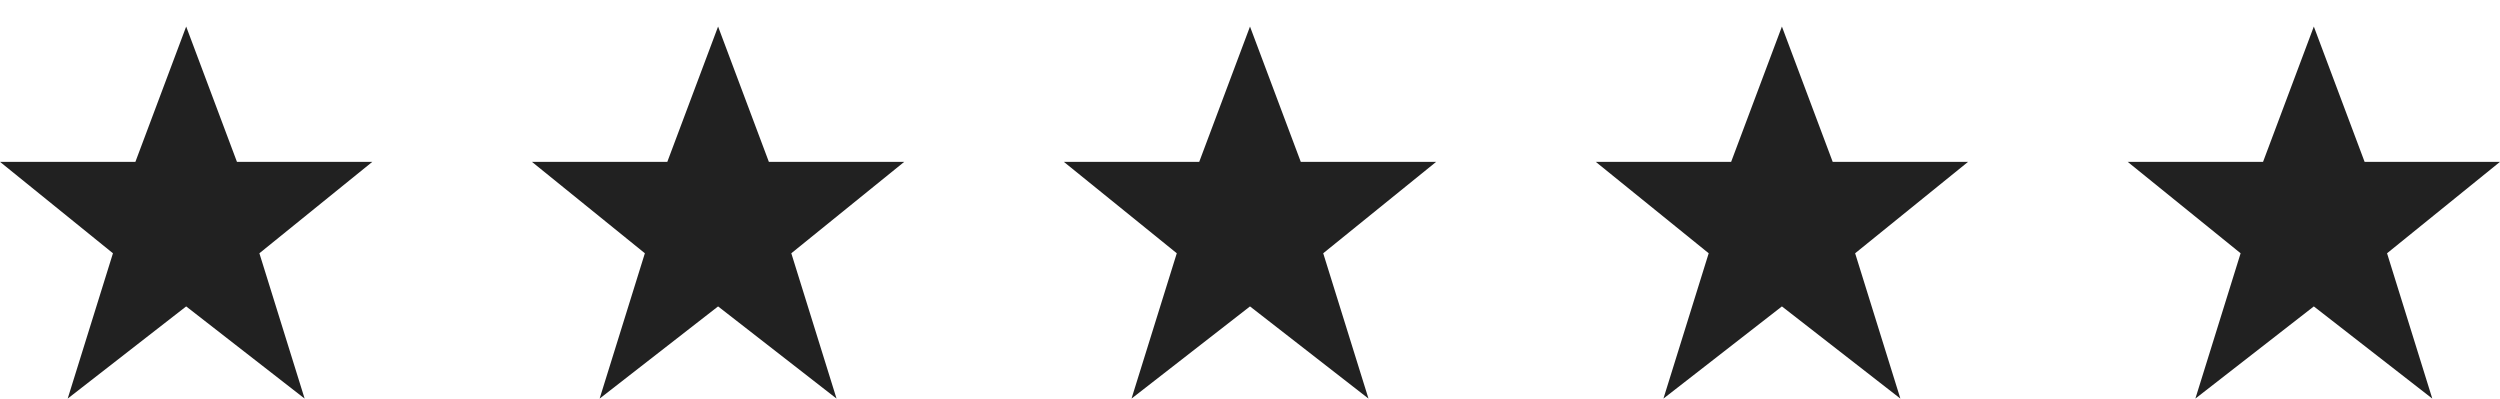 <svg width="94" height="15" viewBox="0 0 94 15" fill="none" xmlns="http://www.w3.org/2000/svg">
<path fill-rule="evenodd" clip-rule="evenodd" d="M7 11.521L2.545 14.987L4.247 9.523L0 6.085H5.091L7 0.998L8.909 6.085H14L9.753 9.523L11.454 14.987L7 11.521ZM27 11.521L22.546 14.987L24.247 9.523L20 6.085H25.091L27 0.998L28.909 6.085H34L29.753 9.523L31.454 14.987L27 11.521ZM42.545 14.987L47 11.521L51.455 14.987L49.753 9.523L54 6.085H48.909L47 0.998L45.091 6.085H40L44.247 9.523L42.545 14.987ZM67 11.521L62.545 14.987L64.247 9.523L60 6.085H65.091L67 0.998L68.909 6.085H74L69.753 9.523L71.454 14.987L67 11.521ZM82.546 14.987L87 11.521L91.454 14.987L89.753 9.523L94 6.085H88.909L87 0.998L85.091 6.085H80L84.247 9.523L82.546 14.987Z" fill="#212121"/>
</svg>
